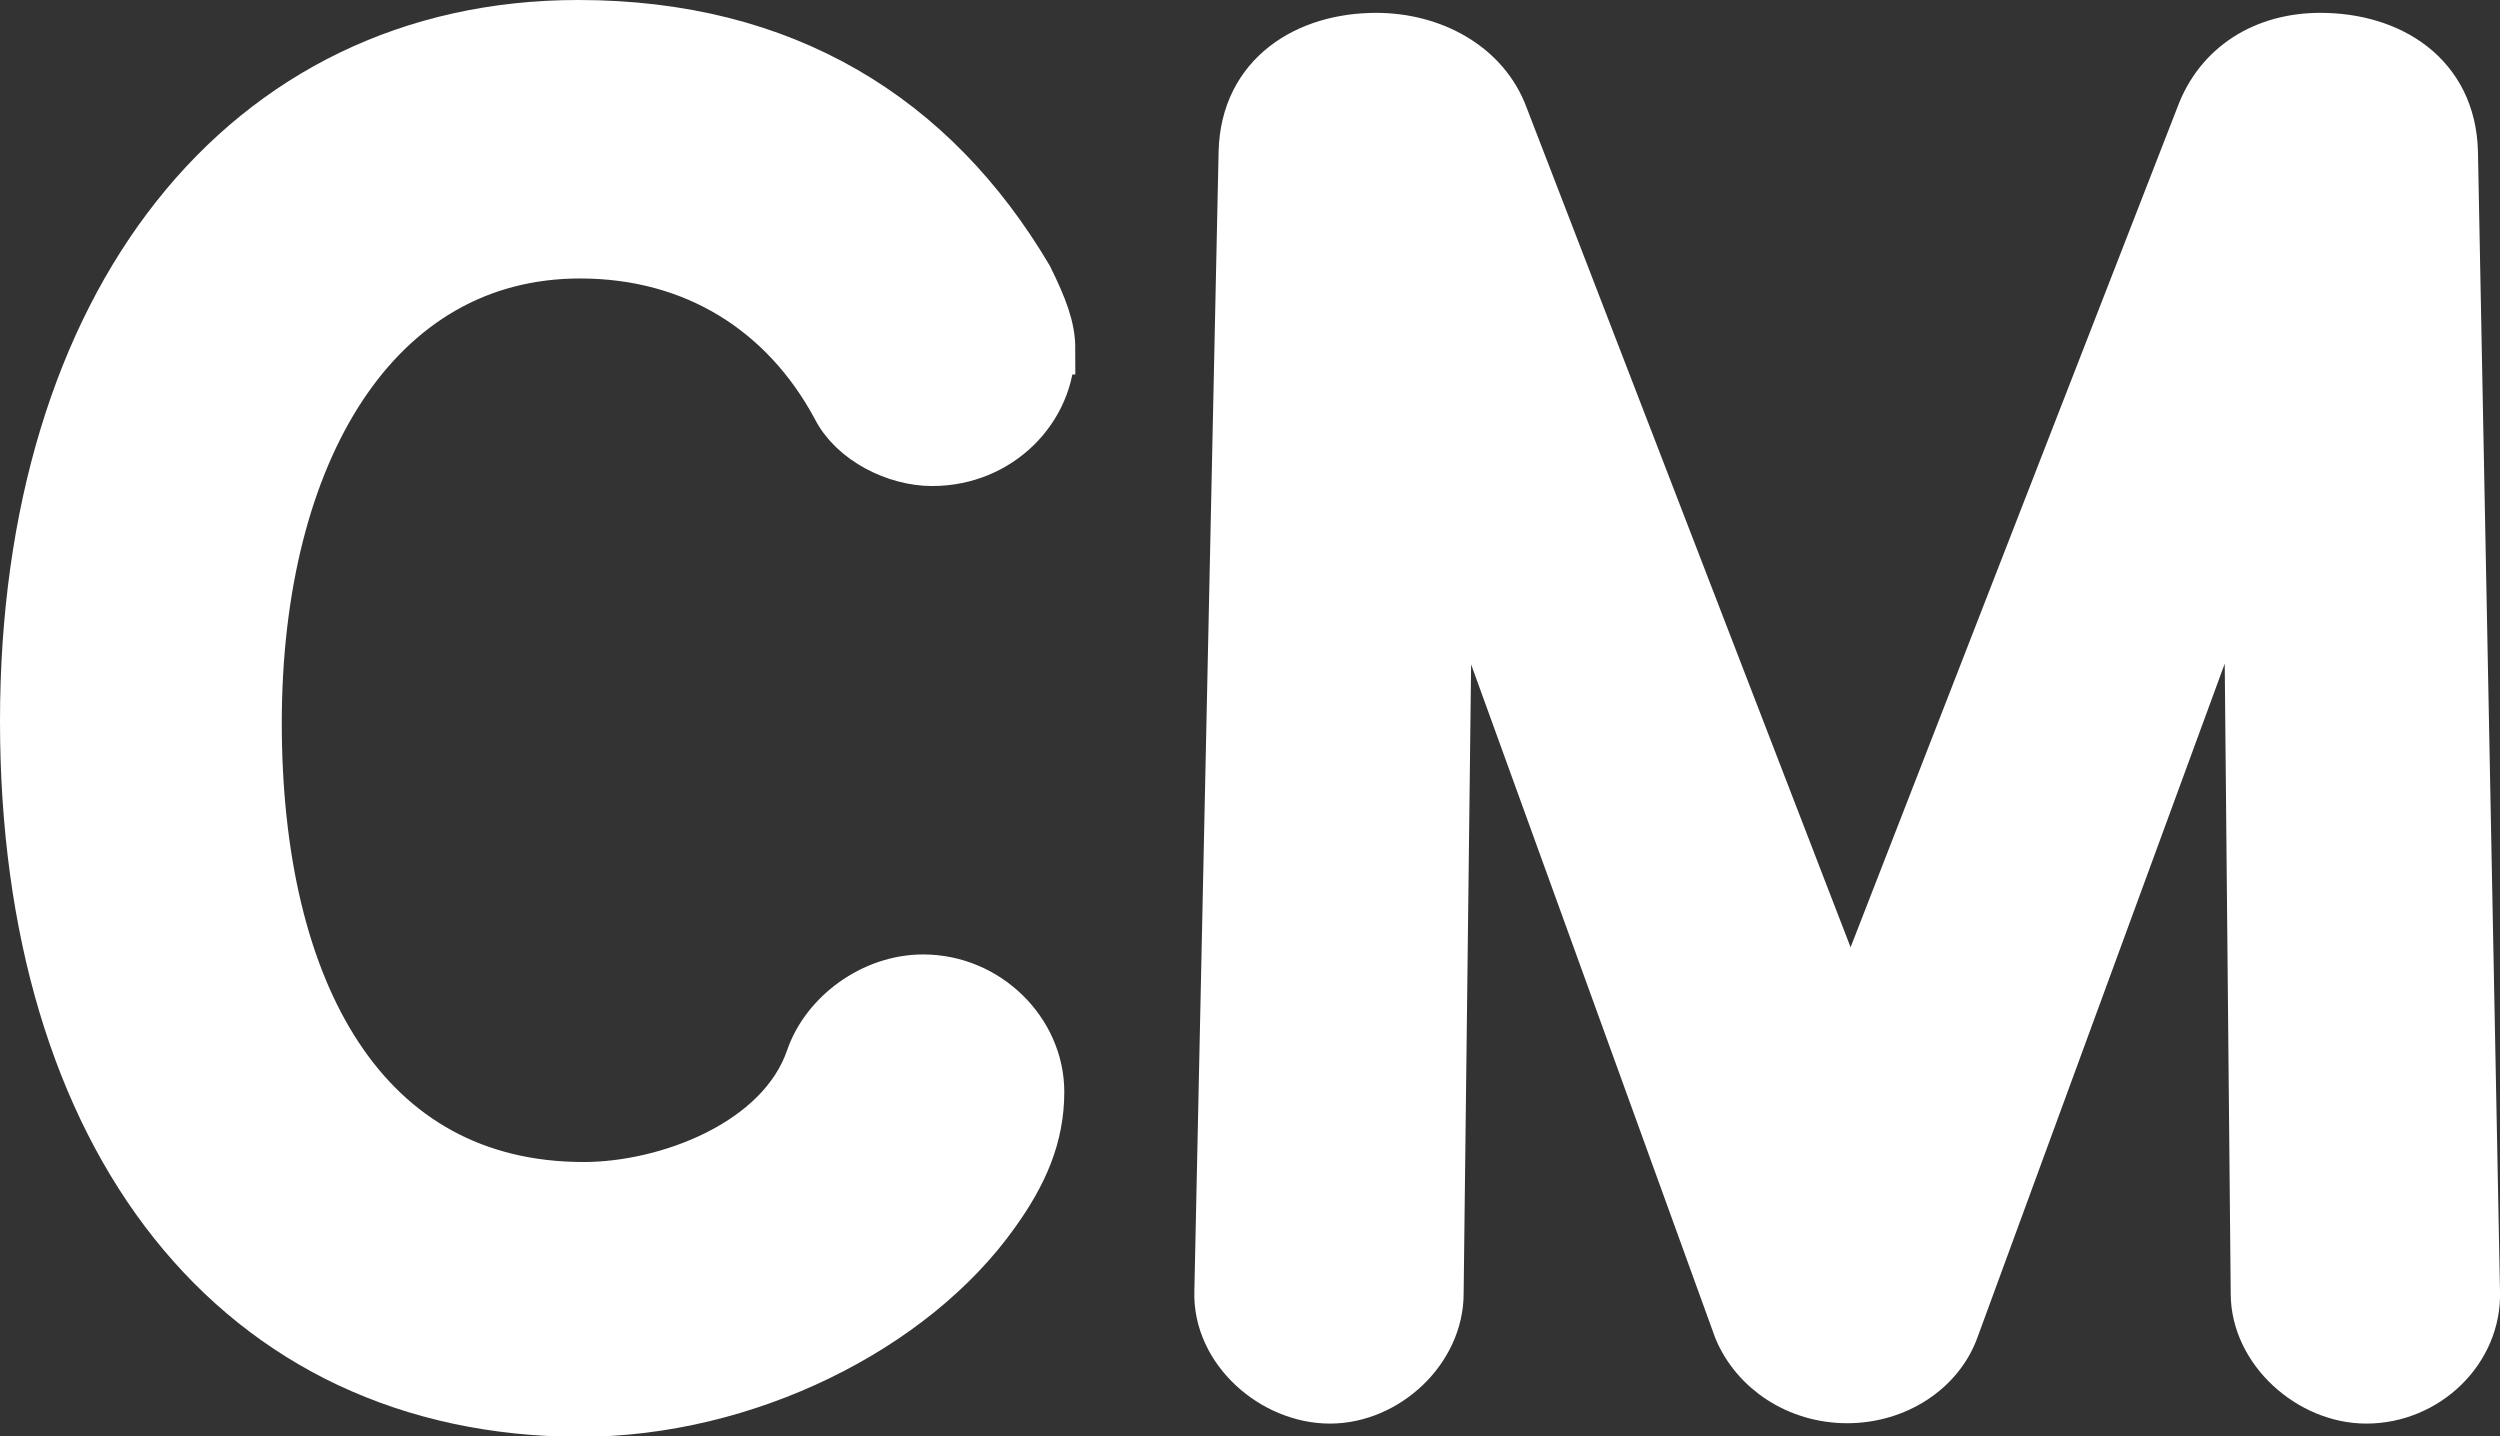 <?xml version="1.0" encoding="UTF-8"?>
<svg id="_レイヤー_2" data-name="レイヤー 2" xmlns="http://www.w3.org/2000/svg" viewBox="0 0 68.05 39.1">
  <rect x="0" y="0" width="68.05" height="39.1" fill="#333333" stroke="none"/>
  <defs>
    <style>
      .cls-1 {
        fill: #fff;
        stroke: #fff;
        stroke-miterlimit: 10;
        stroke-width: 1.42px;
      }
    </style>
  </defs>
  <g id="_デザイン" data-name="デザイン">
    <g>
      <path class="cls-1" d="M28.55,9.49c0,1.61-1.36,3.03-3.18,3.03-.96,0-2.12-.56-2.57-1.46-1.41-2.62-3.88-4.19-7.01-4.19-5.6,0-8.83,5.45-8.83,12.81s2.93,12.66,8.93,12.66c2.27,0,5.4-1.16,6.21-3.53.4-1.16,1.66-2.12,3.03-2.12,1.72,0,3.13,1.41,3.13,3.03,0,1.21-.45,2.22-1.21,3.28-2.22,3.13-6.76,5.4-11.25,5.4C6.46,38.39.71,30.98.71,19.63S6.66.71,15.74.71c5.6,0,9.64,2.52,12.21,6.86.4.81.61,1.36.61,1.92Z"/>
      <path class="cls-1" d="M67.34,35.16c.05,1.56-1.31,2.88-2.93,2.88-1.51,0-2.98-1.31-2.98-2.83l-.2-21.04-8.07,21.99c-.4,1.11-1.56,1.87-2.88,1.87s-2.47-.76-2.93-1.87l-7.97-21.99-.25,21.04c0,1.51-1.41,2.83-2.93,2.83s-3.03-1.31-2.98-2.88l.66-31.02c.05-2.07,1.72-3.08,3.58-3.08,1.51,0,2.93.76,3.43,2.12l9.48,24.57L59.93,3.18c.5-1.36,1.72-2.12,3.23-2.12,1.87,0,3.53,1.01,3.58,3.08l.6,31.02Z"/>
    </g>
  </g>
</svg>